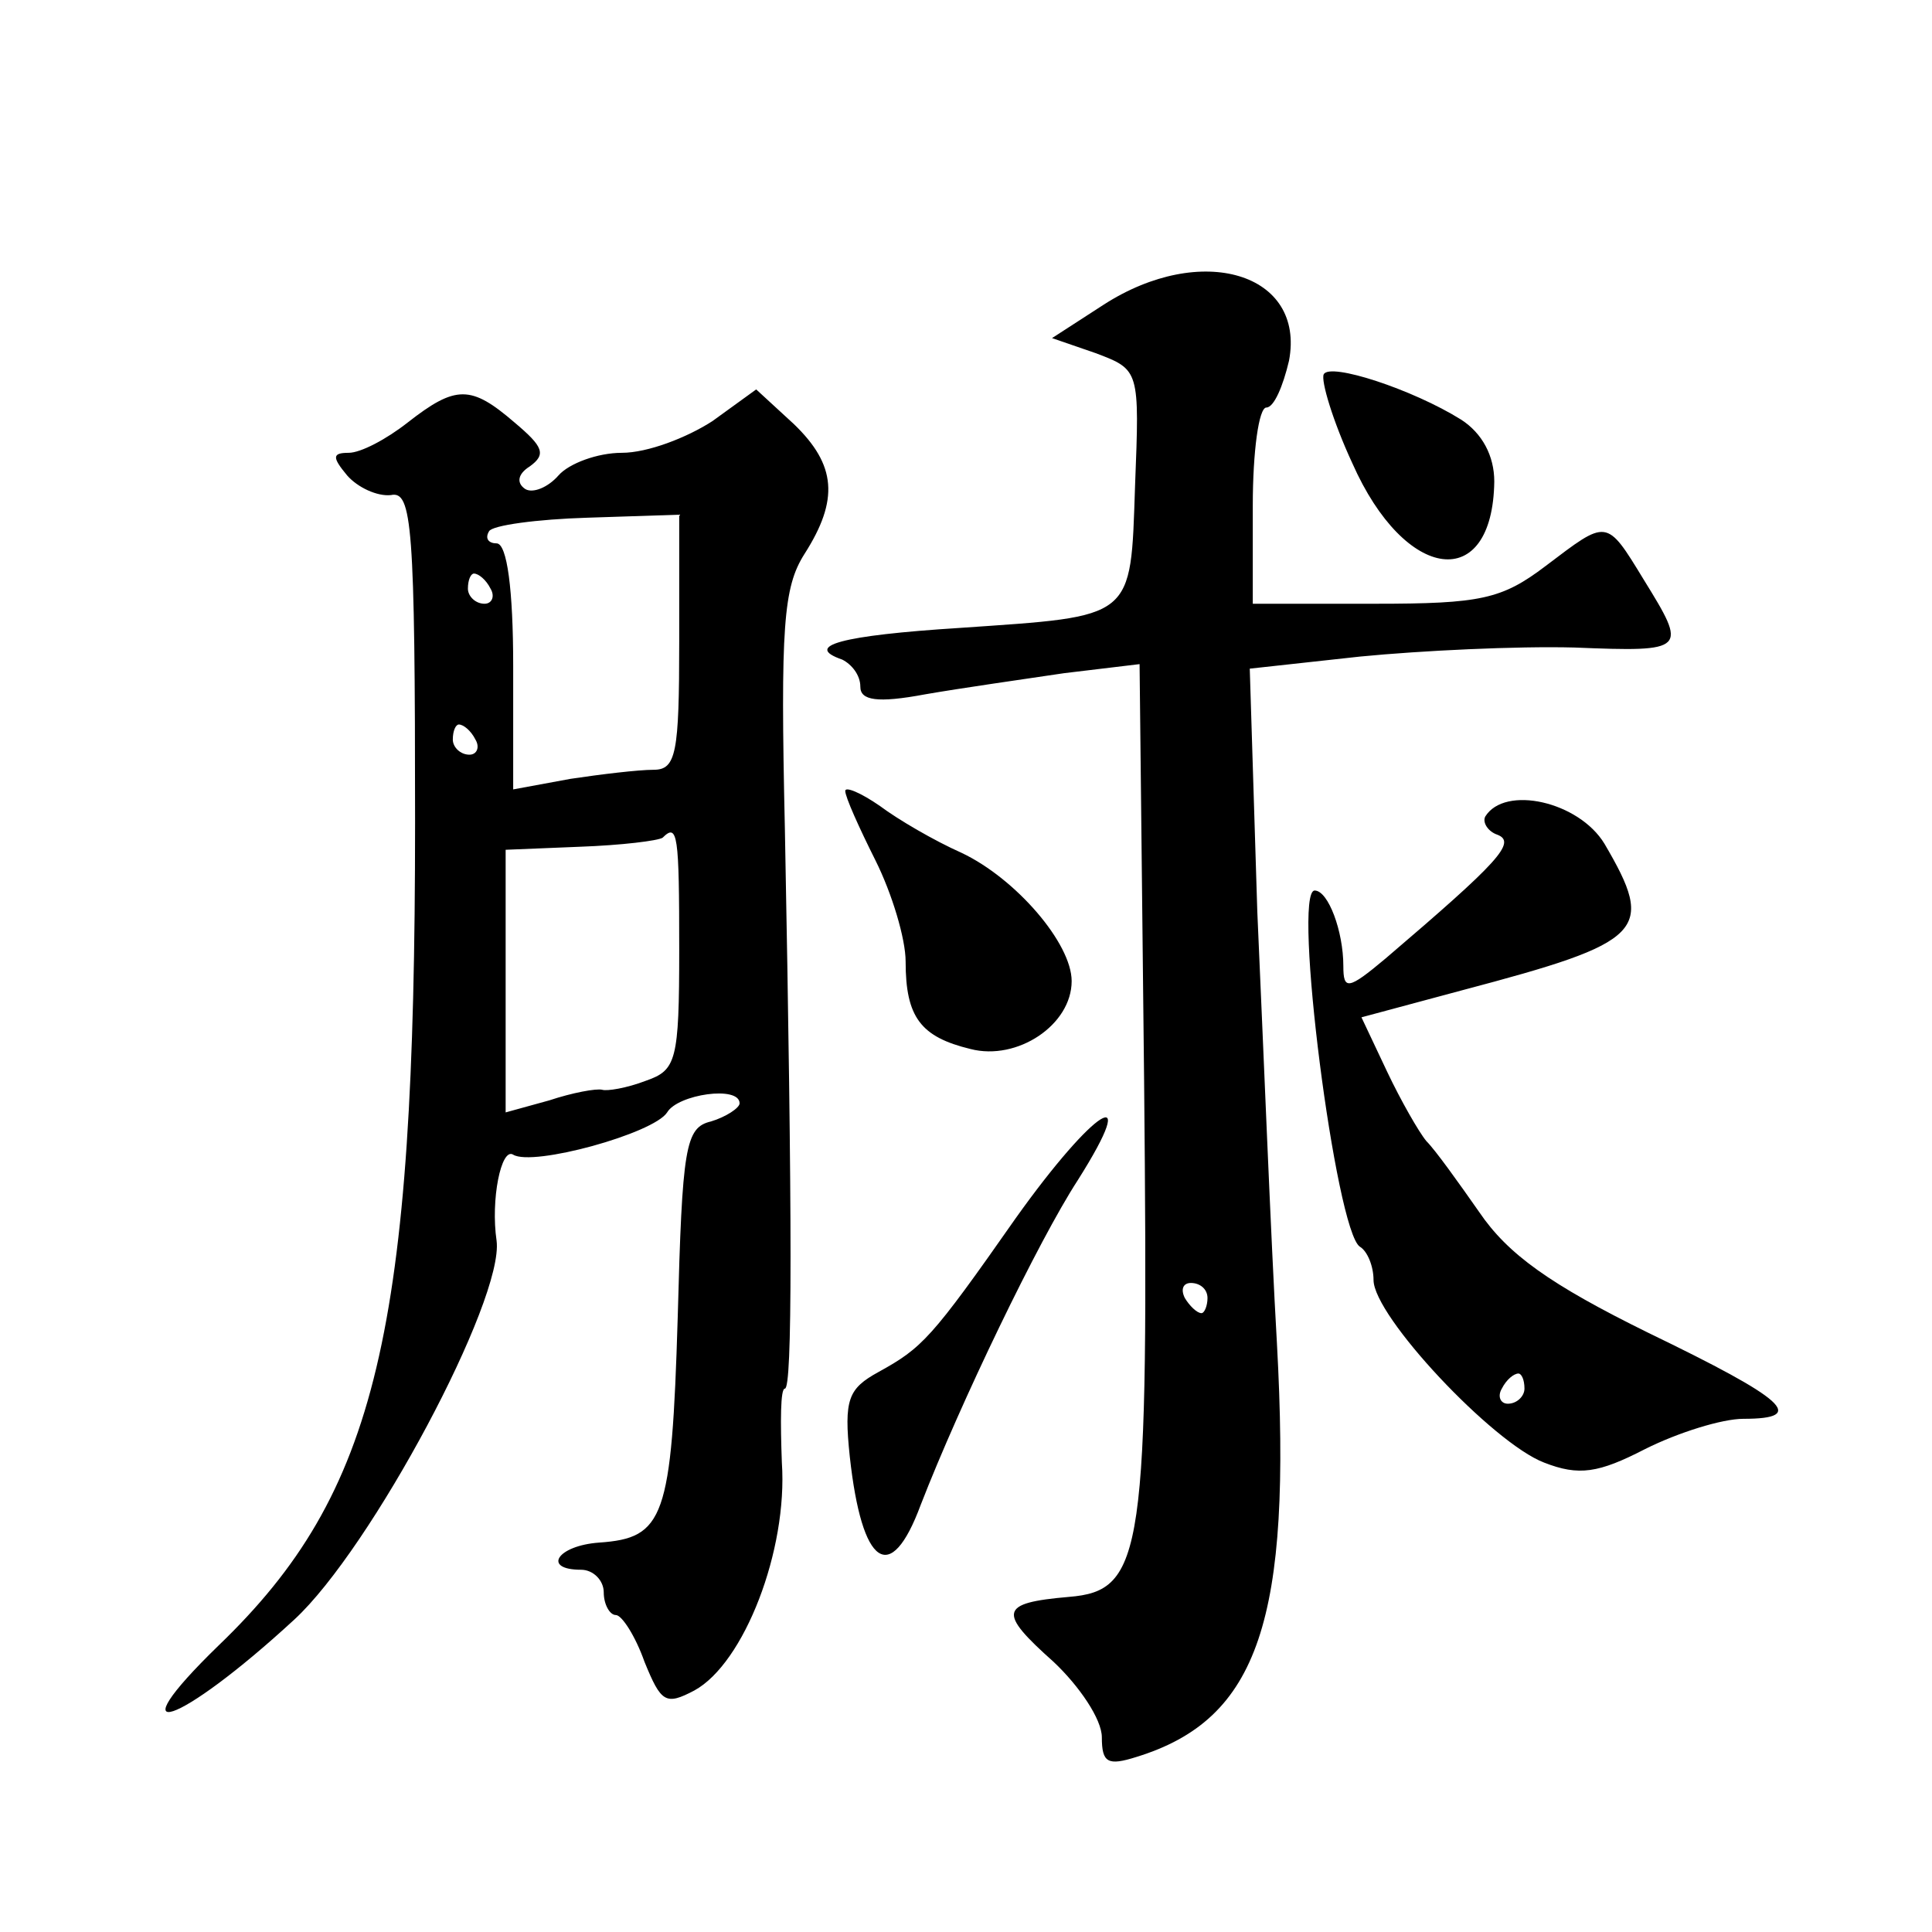 <?xml version="1.0" standalone="no"?>
<!DOCTYPE svg PUBLIC "-//W3C//DTD SVG 20010904//EN"
 "http://www.w3.org/TR/2001/REC-SVG-20010904/DTD/svg10.dtd">
<svg version="1.0" xmlns="http://www.w3.org/2000/svg"
 width="128pt" height="128pt" viewBox="0 0 128 128"
 preserveAspectRatio="xMidYMid meet">
<g transform="translate(0,128) scale(0.1,-0.1)"
fill="#0" stroke="none">
<path d="M731 1078 l-34 -22 29 -10 c29 -11 29 -11 26 -88 -3 -89 0 -86 -116 -94
-79 -5 -104 -12 -78 -21 6 -3 12 -10 12 -18 0 -9 11 -11 43 -5 23 4 65 10 92 14
l50 6 3 -276 c3 -313 0 -338 -50 -342 -46 -4 -47 -10 -10 -43 17 -16 32 -38 32
-50 0 -17 4 -19 23 -13 81 25 103 91 93 274 -4 69 -9 197 -13 286 l-5 161 73 8
c41 4 104 7 142 6 75 -3 75 -2 46 45 -25 41 -24 40 -65 9 -29 -22 -43 -25 -113
-25 l-81 0 0 65 c0 36 4 65 9 65 5 0 11 14 15 31 11 58 -58 79 -123 37z m69 -658
c0 -5 -2 -10 -4 -10 -3 0 -8 5 -11 10 -3 6 -1 10 4 10 6 0 11 -4 11 -10z M877 1032
c-2 -4 6 -31 19 -59 35 -79 93 -86 94 -12 0 17 -8 32 -22 41 -32 20 -87 38 -91
30z M270 1000 c-14 -11 -31 -20 -39 -20 -11 0 -11 -3 -1 -15 7 -8 20 -14 29 -13
14 3 16 -20 16 -217 0 -337 -25 -444 -130 -545 -70 -68 -27 -54 50 17 51 47 139
212 134 251 -4 27 3 62 11 57 13 -8 93 14 102 28 7 12 48 18 48 6 0 -3 -9 -9 -19
-12 -17 -4 -19 -17 -22 -130 -4 -133 -9 -146 -52 -149 -28 -2 -38 -18 -12 -18 8
0 15 -7 15 -15 0 -8 4 -15 8 -15 4 0 13 -14 19 -31 11 -27 14 -29 33 -19 33 18
62 93 58 151 -1 27 -1 49 2 49 5 0 5 110 0 371 -3 134 -1 160 13 182 23 36 21 59
-7 86 l-25 23 -29 -21 c-17 -11 -43 -21 -60 -21 -16 0 -35 -7 -42 -15 -7 -8 -17
-12 -22 -9 -6 4 -5 10 3 15 11 8 9 13 -10 29 -29 25 -39 25 -71 0z m180 -145 c0
-74 -2 -85 -17 -85 -10 0 -35 -3 -55 -6 l-38 -7 0 82 c0 50 -4 81 -11 81 -5 0 -8
3 -5 8 2 4 32 8 65 9 l61 2 0 -84z m-125 35 c3 -5 1 -10 -4 -10 -6 0 -11 5 -11
10 0 6 2 10 4 10 3 0 8 -4 11 -10z m-10 -100 c3 -5 1 -10 -4 -10 -6 0 -11 5 -11
10 0 6 2 10 4 10 3 0 8 -4 11 -10z m135 -139 c0 -74 -2 -80 -22 -87 -13 -5 -26
-7 -29 -6 -4 1 -20 -2 -35 -7 l-29 -8 0 87 0 87 49 2 c28 1 52 4 55 6 10 10 11
2 11 -74z M560 756 c0 -4 9 -24 20 -46 11 -22 20 -52 20 -67 0 -37 10 -50 43 -58
31 -8 67 16 67 45 0 25 -37 68 -73 85 -18 8 -42 22 -54 31 -13 9 -23 13 -23 10z
M984 739 c-2 -4 2 -10 8 -12 13 -5 1 -18 -74 -82 -25 -21 -28 -21 -28 -5 0 23 -10
50 -19 50 -15 0 14 -226 30 -236 5 -3 9 -13 9 -22 0 -24 79 -108 113 -121 23 -9
36 -7 67 9 22 11 51 20 65 20 43 0 28 13 -63 57 -65 32 -93 52 -112 80 -14 20 -29
41 -35 47 -5 6 -17 27 -26 46 l-17 36 67 18 c121 32 128 39 94 97 -17 28 -66 39
-79 18z m26 -379 c0 -5 -5 -10 -11 -10 -5 0 -7 5 -4 10 3 6 8 10 11 10 2 0 4 -4
4 -10z M673 473 c-56 -80 -62 -86 -91 -102 -20 -11 -23 -18 -19 -56 8 -73 27 -86
47 -32 26 67 78 175 104 215 43 68 11 48 -41 -25z"/>
</g>
</svg>
